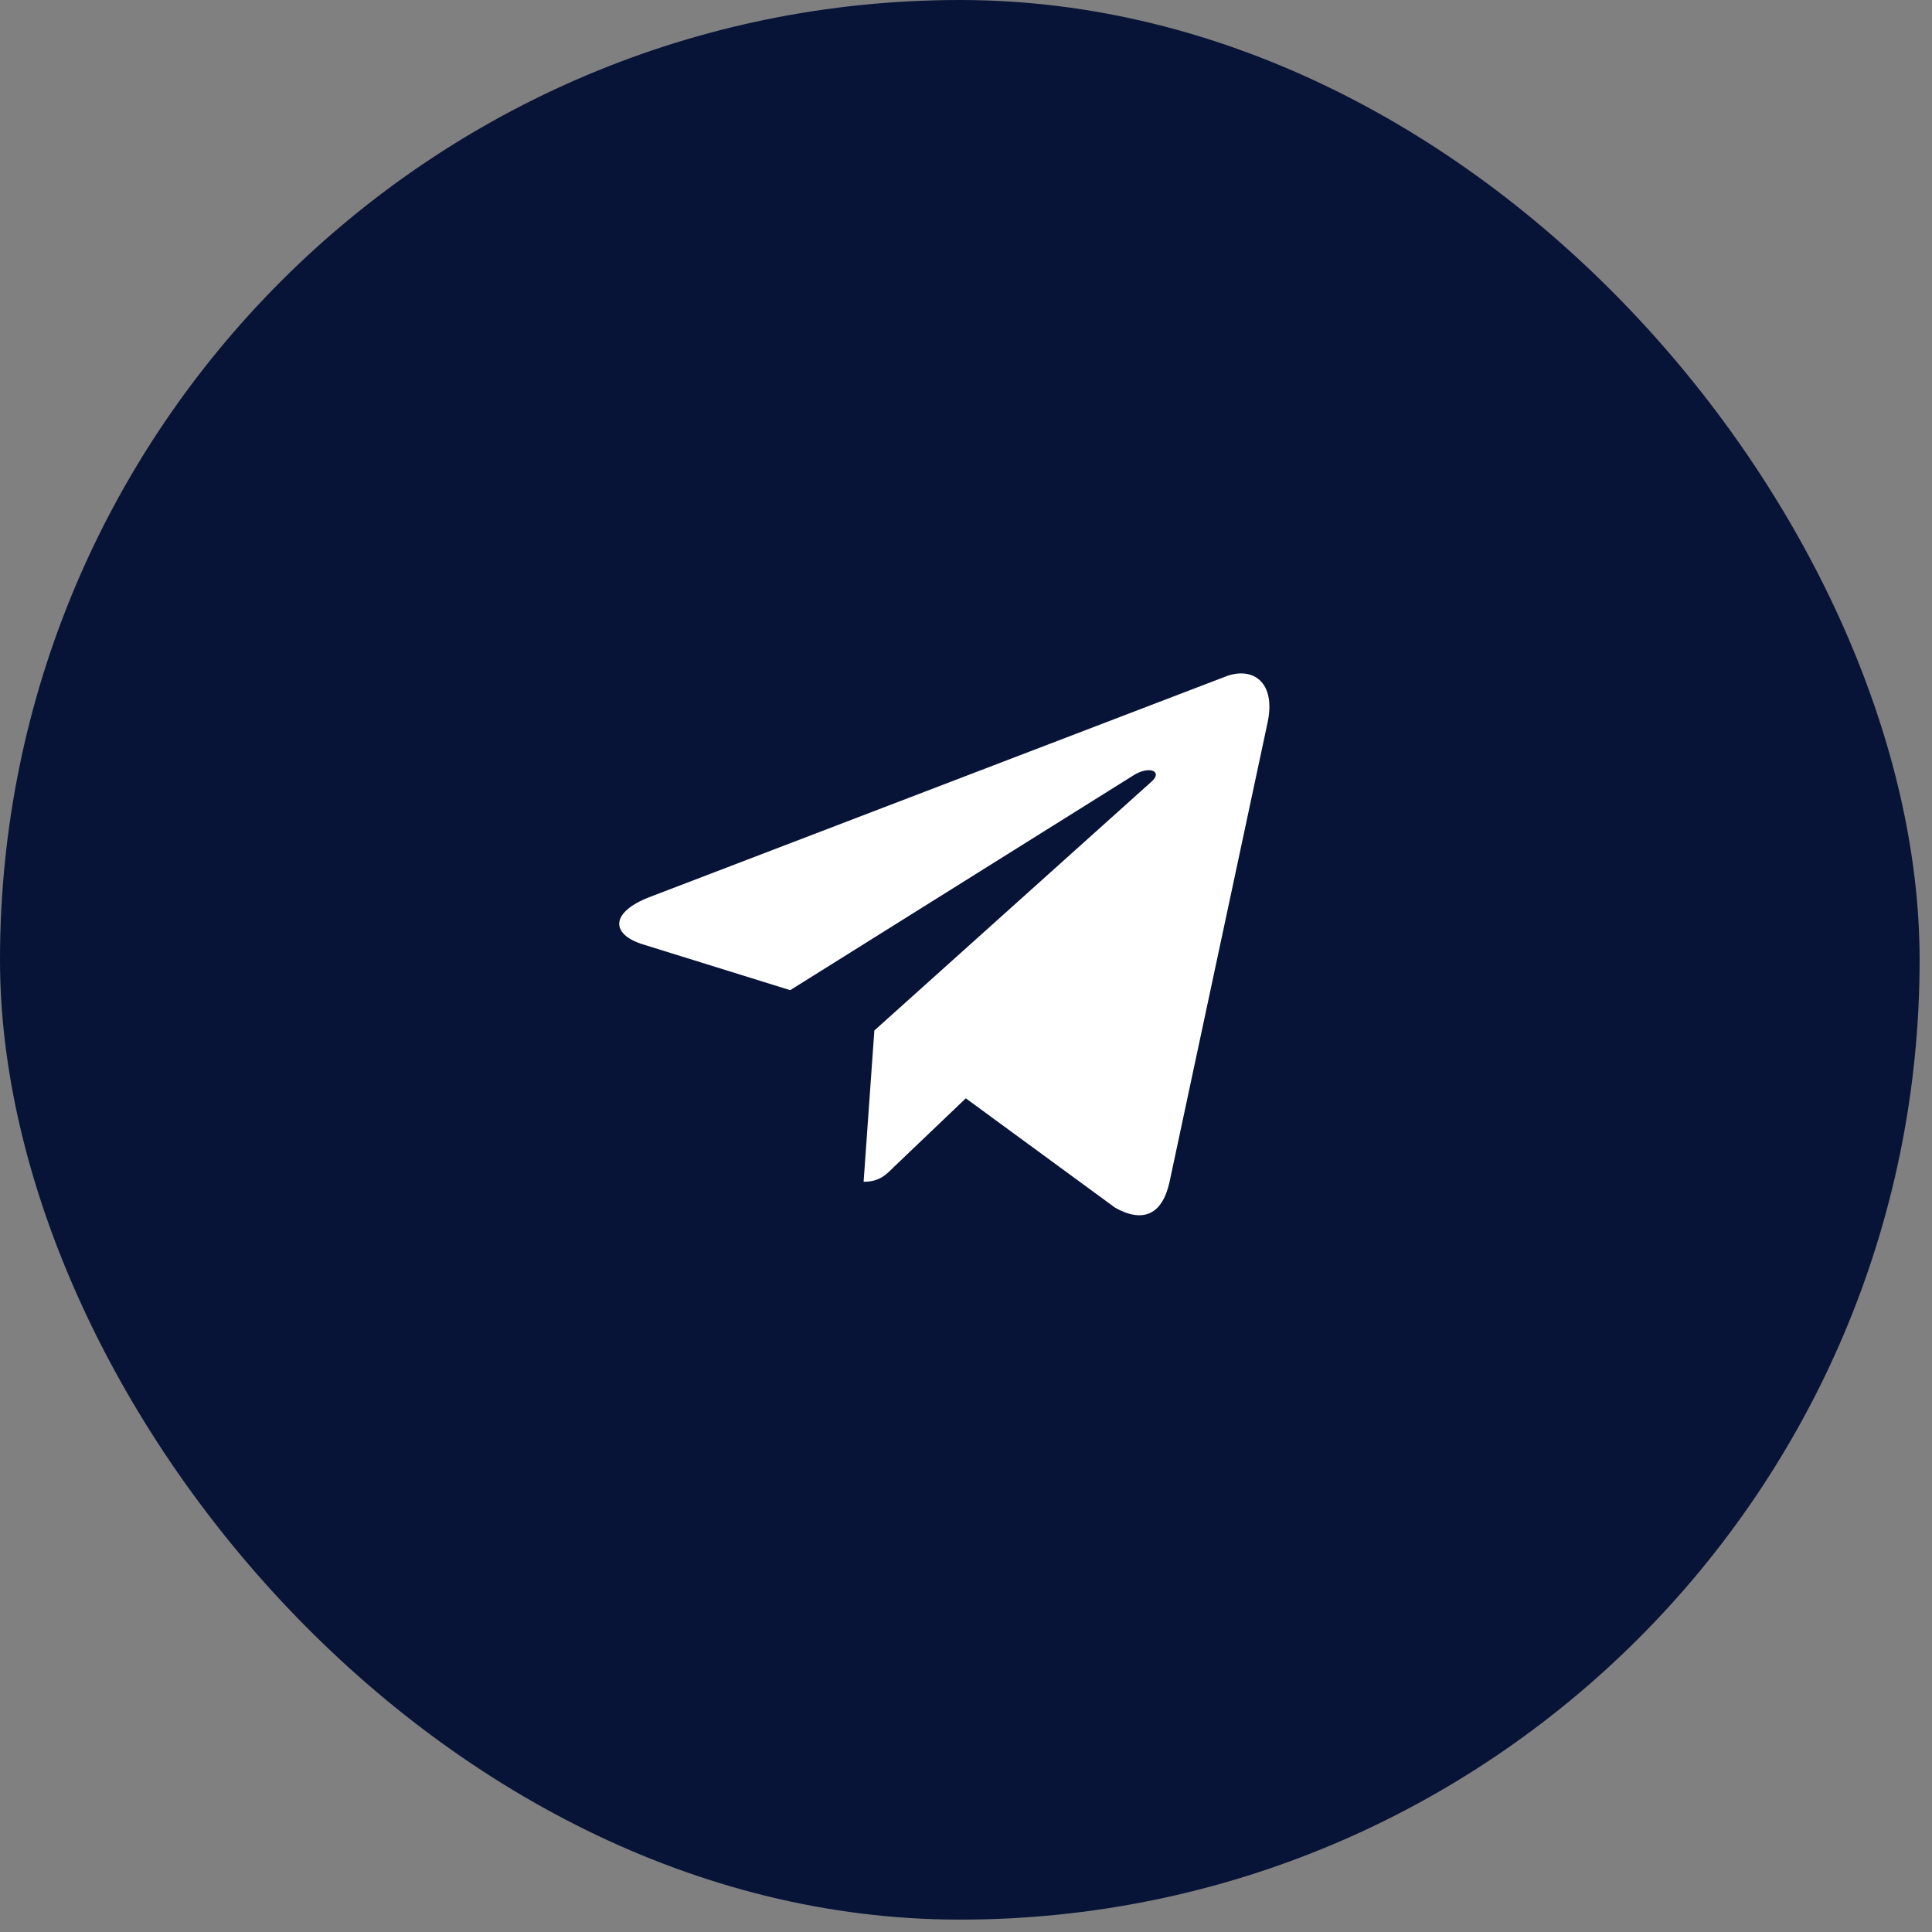 <?xml version="1.0" encoding="UTF-8"?> <svg xmlns="http://www.w3.org/2000/svg" width="39" height="39" viewBox="0 0 39 39" fill="none"><rect x="0" y="0" width="39" height="39" fill="#808080" stroke="none"/><rect width="38.75" height="38.75" rx="19.375" fill="#071437"></rect><g clip-path="url(#clip0_89_4288)"><path d="M17.65 20.802L17.433 23.856C17.743 23.856 17.878 23.723 18.039 23.562L19.496 22.171L22.513 24.381C23.067 24.689 23.457 24.527 23.606 23.871L25.587 14.59L25.587 14.589C25.763 13.771 25.291 13.451 24.752 13.652L13.109 18.11C12.315 18.418 12.327 18.861 12.974 19.062L15.951 19.988L22.865 15.661C23.19 15.446 23.486 15.565 23.243 15.78L17.65 20.802Z" fill="white"></path></g><defs><clipPath id="clip0_89_4288"><rect width="13.125" height="13.125" fill="white" transform="translate(12.5 12.5)"></rect></clipPath></defs></svg> 